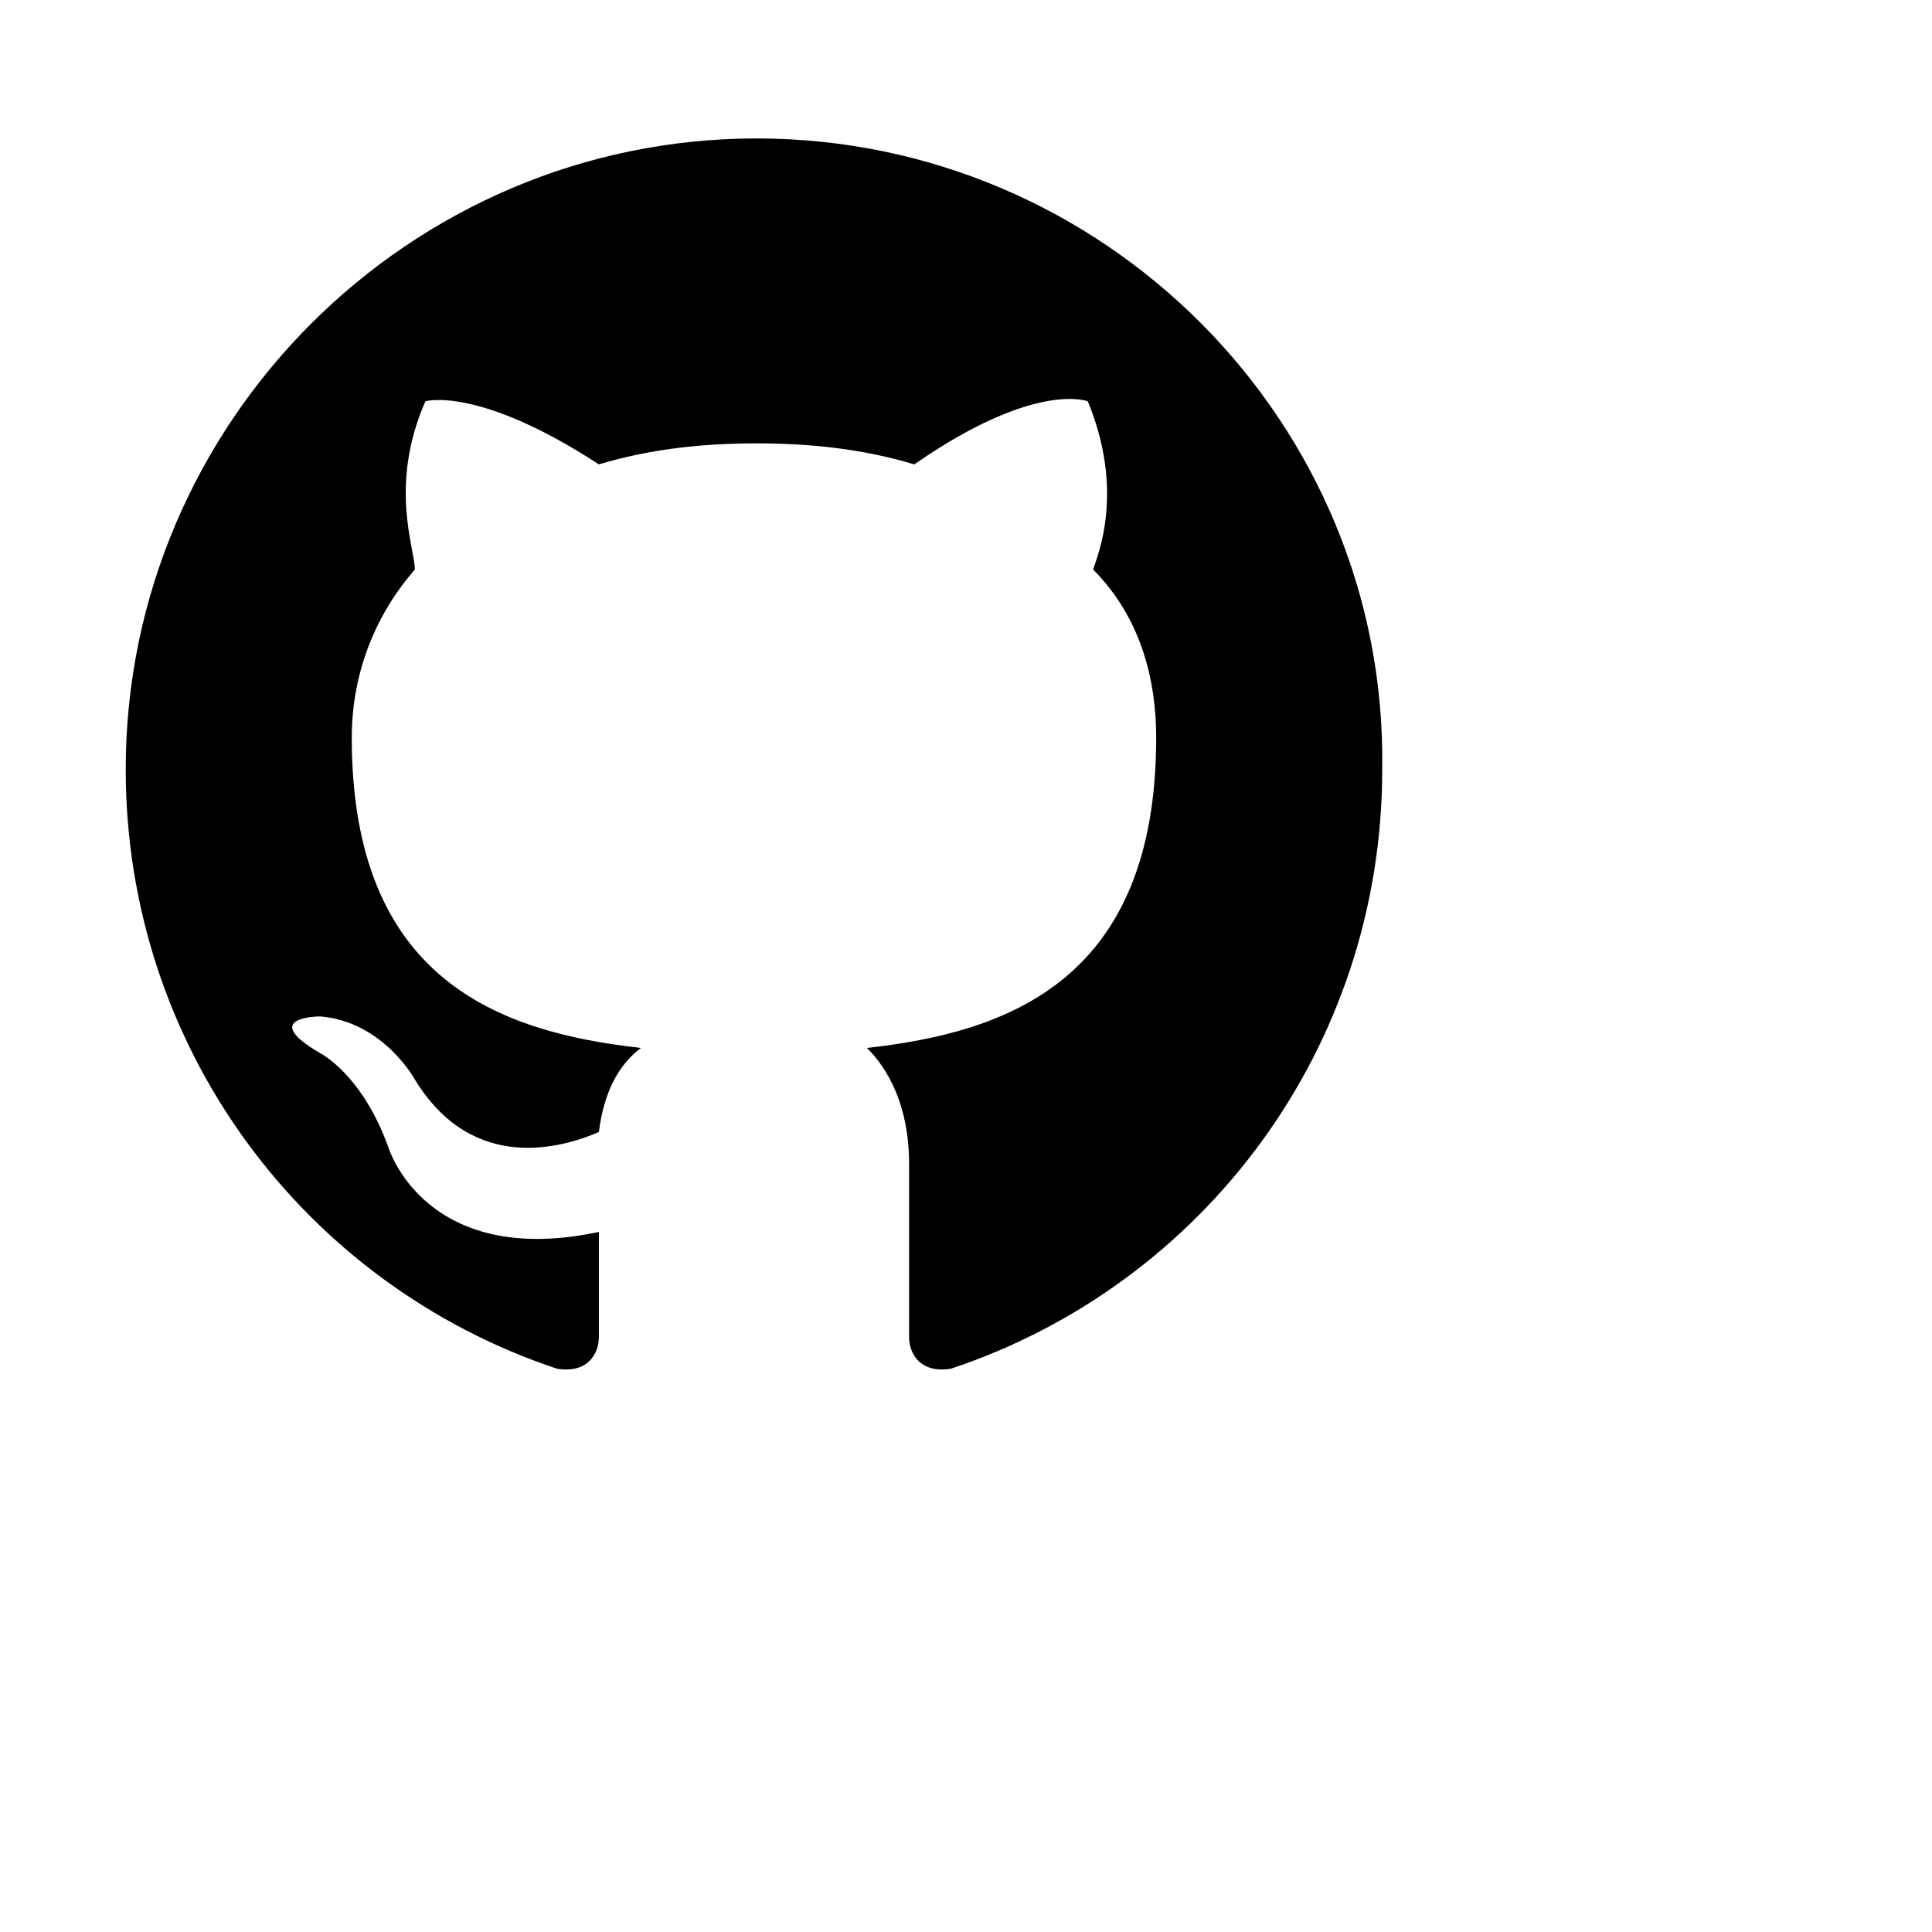 <svg width="41" height="41" viewBox="0 0 41 41" 
    xmlns="http://www.w3.org/2000/svg">

    <style>
.github-logo {
 transform: translateX(4.5px) translateY(4.5px);
}
    </style>
    <g>
        <path class="github-logo" fill-rule="evenodd" clip-rule="evenodd" d="M16.056 2.938C8.693 2.938 2.668 8.962 2.668 16.326C2.668 22.239 6.461 27.26 11.817 29.045C12.486 29.156 12.709 28.71 12.709 28.375C12.709 28.041 12.709 27.26 12.709 26.144C9.027 26.925 8.246 24.359 8.246 24.359C7.689 22.797 6.796 22.351 6.796 22.351C5.457 21.57 6.796 21.57 6.796 21.57C8.135 21.681 8.804 22.909 8.804 22.909C10.032 24.917 11.928 24.359 12.709 24.024C12.821 23.132 13.155 22.574 13.602 22.239C10.589 21.904 7.465 20.789 7.465 15.656C7.465 14.206 8.023 12.979 8.804 12.086C8.804 11.64 8.246 10.301 9.027 8.516C9.027 8.516 10.143 8.181 12.709 9.855C13.825 9.52 14.941 9.409 16.056 9.409C17.172 9.409 18.288 9.52 19.403 9.855C21.97 8.07 23.085 8.516 23.085 8.516C23.866 10.413 23.308 11.752 23.197 12.086C24.089 12.979 24.536 14.206 24.536 15.656C24.536 20.789 21.412 21.904 18.399 22.239C18.846 22.685 19.292 23.466 19.292 24.694C19.292 26.479 19.292 27.929 19.292 28.375C19.292 28.71 19.515 29.156 20.184 29.045C25.54 27.26 29.333 22.239 29.333 16.326C29.445 8.962 23.42 2.938 16.056 2.938Z" />
    </g>
</svg>
